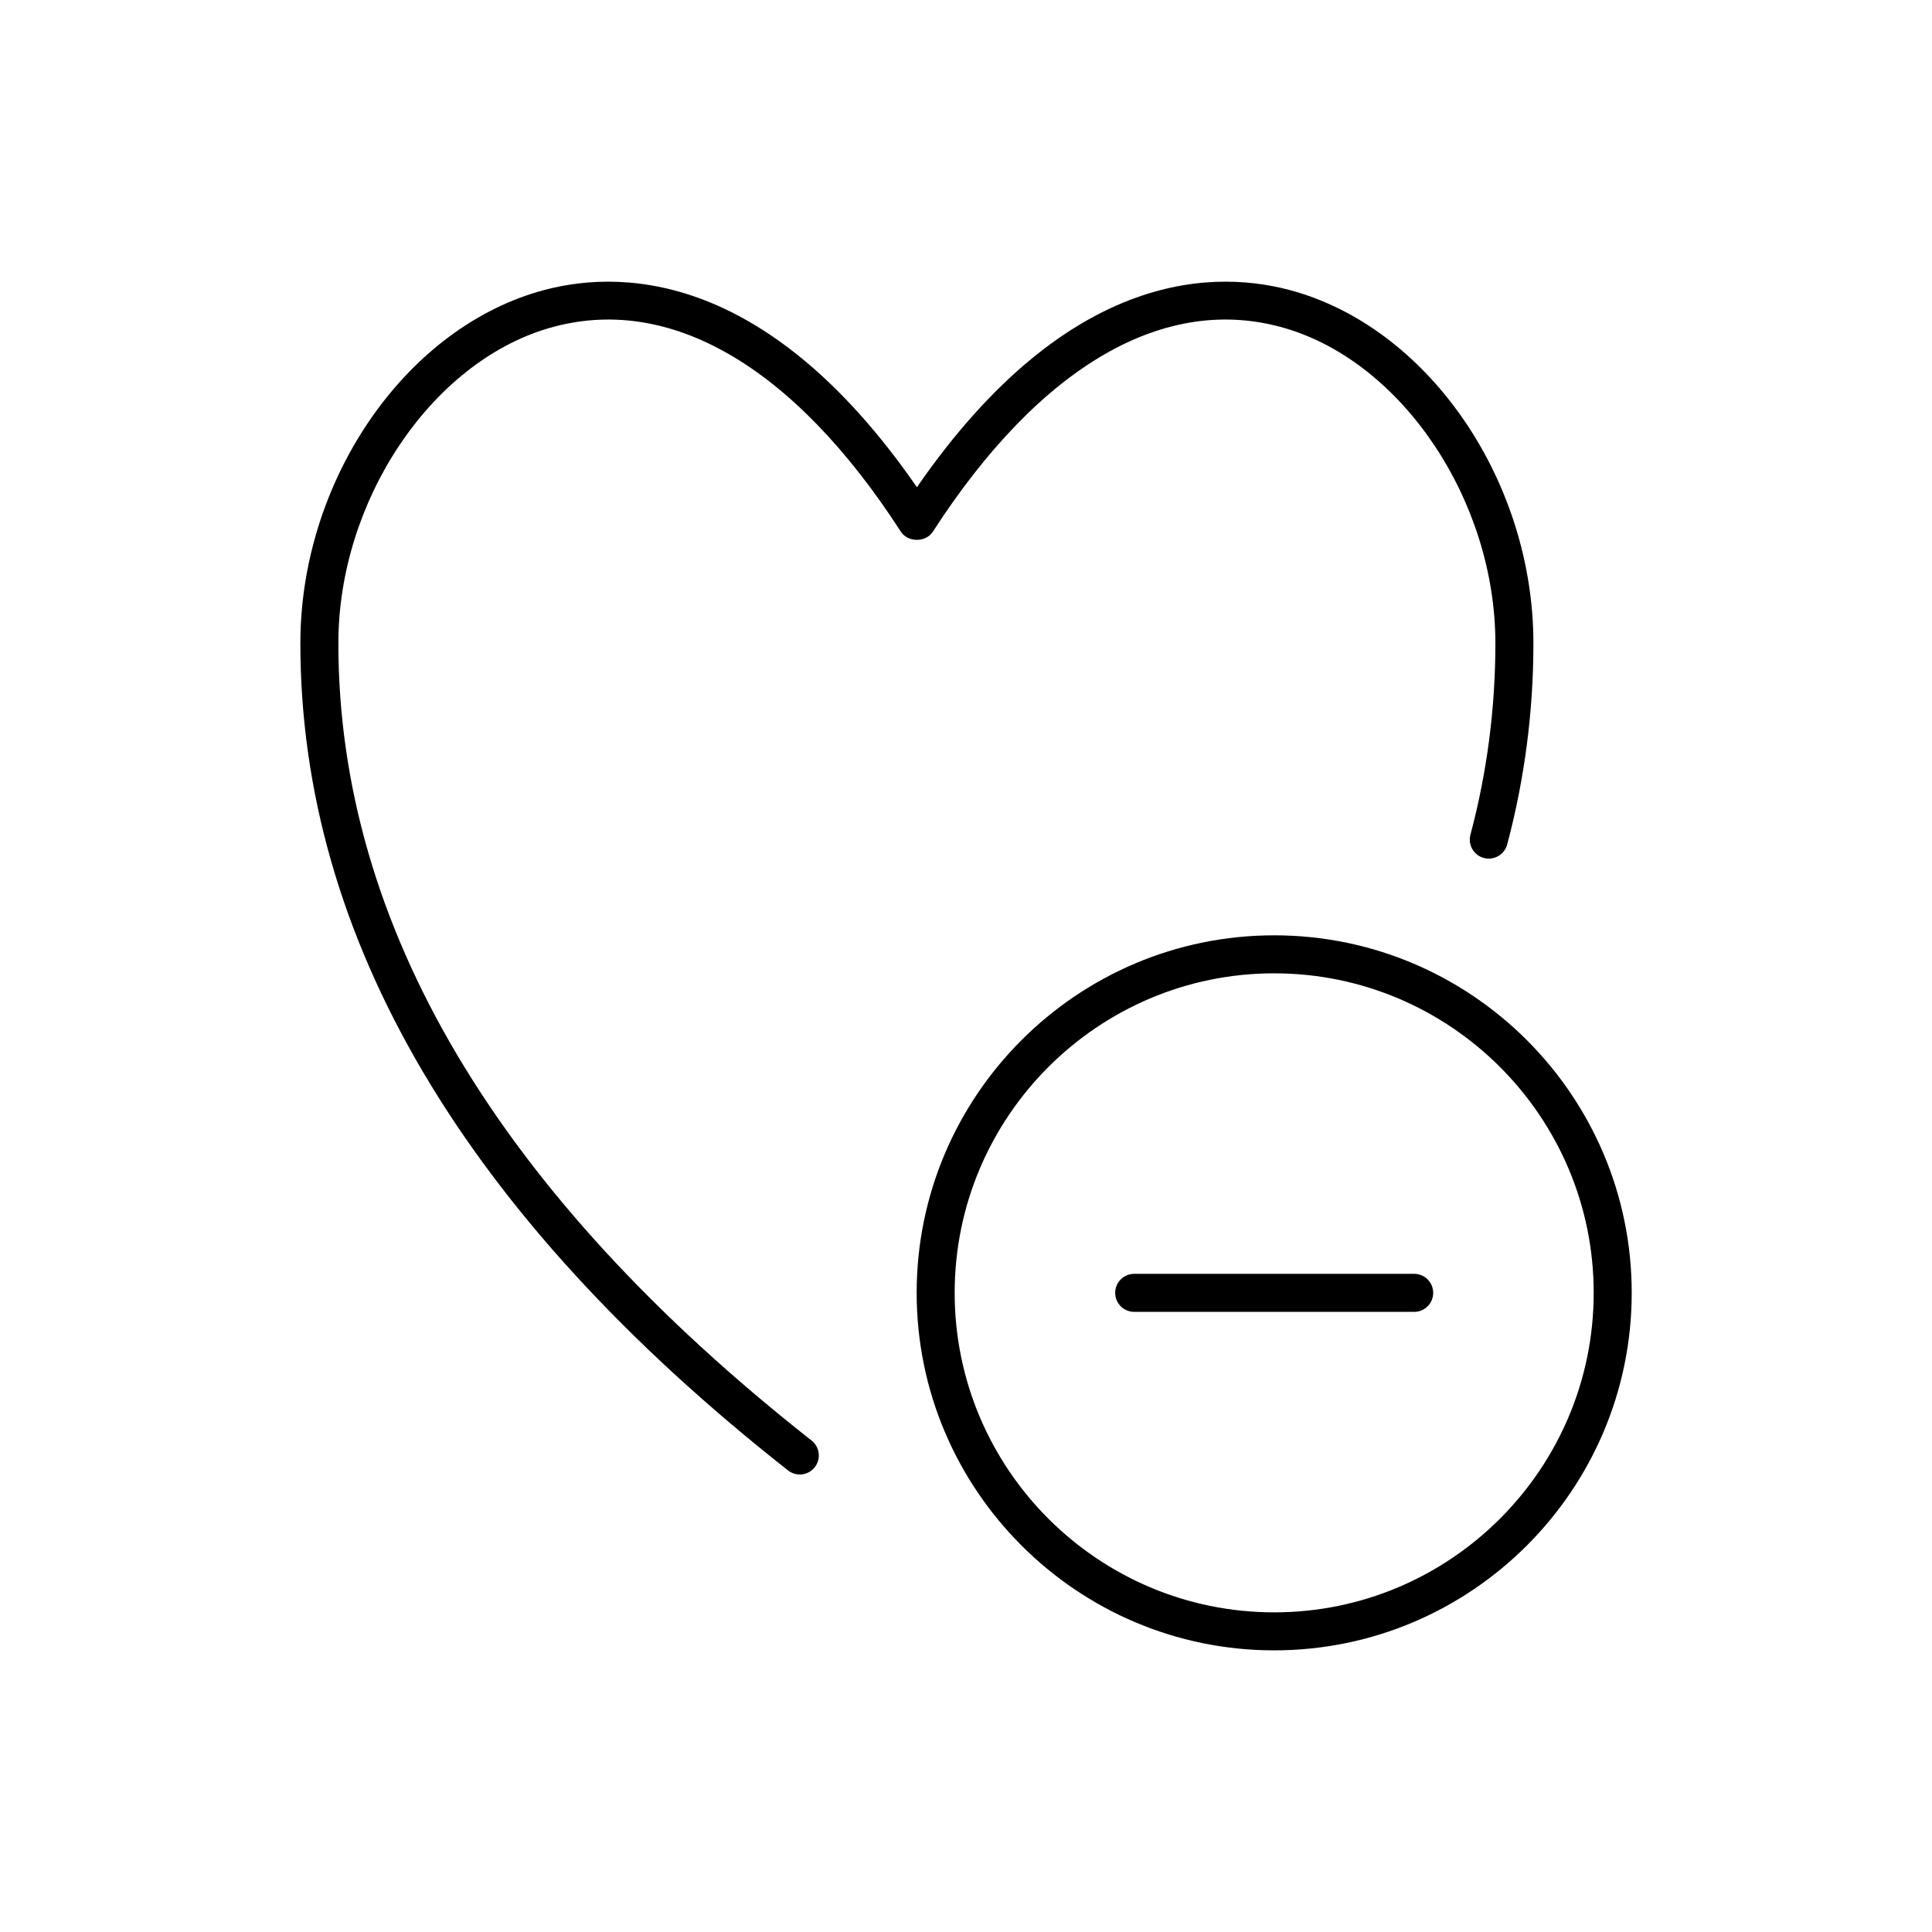 <?xml version="1.0" encoding="UTF-8"?>
<!-- Uploaded to: ICON Repo, www.svgrepo.com, Generator: ICON Repo Mixer Tools -->
<svg fill="#000000" width="800px" height="800px" version="1.1" viewBox="144 144 512 512" xmlns="http://www.w3.org/2000/svg">
 <g>
  <path d="m289.32 231c31.746-9.355 64.926 9.789 93.426 53.914 1.859 2.871 6.609 2.871 8.465 0 28.5-44.133 61.703-63.27 93.426-53.914 31.207 9.203 55.656 45.867 55.656 83.473 0 17.195-2.215 34.27-6.613 50.734-0.715 2.691 0.887 5.453 3.57 6.168 2.68 0.699 5.445-0.883 6.168-3.57 4.613-17.316 6.953-35.258 6.953-53.328 0-42.527-27.035-82.562-62.879-93.133-20.375-6.012-59.941-6.898-100.5 51.77-40.559-58.66-80.137-57.781-100.51-51.77-35.852 10.57-62.879 50.609-62.879 93.133 0 77.98 43.484 151.73 129.24 219.2 0.926 0.727 2.019 1.078 3.113 1.078 1.492 0 2.969-0.66 3.965-1.926 1.719-2.188 1.34-5.356-0.848-7.074-83.211-65.461-125.4-136.55-125.4-211.28-0.008-37.609 24.438-74.273 55.648-83.477"/>
  <path d="m481.67 391.87c-52.238 0-94.746 42.5-94.746 94.746 0 52.234 42.508 94.746 94.746 94.746 52.246 0 94.75-42.512 94.75-94.746 0-52.242-42.508-94.746-94.75-94.746m0 179.42c-46.688 0-84.672-37.98-84.672-84.672 0-46.688 37.988-84.676 84.672-84.676 46.691 0 84.676 37.988 84.676 84.676-0.004 46.688-37.984 84.672-84.676 84.672"/>
  <path d="m518.77 481.58h-74.195c-2.785 0-5.039 2.254-5.039 5.039s2.254 5.039 5.039 5.039h74.199c2.785 0 5.039-2.254 5.039-5.039 0-2.789-2.258-5.039-5.043-5.039"/>
 </g>
</svg>